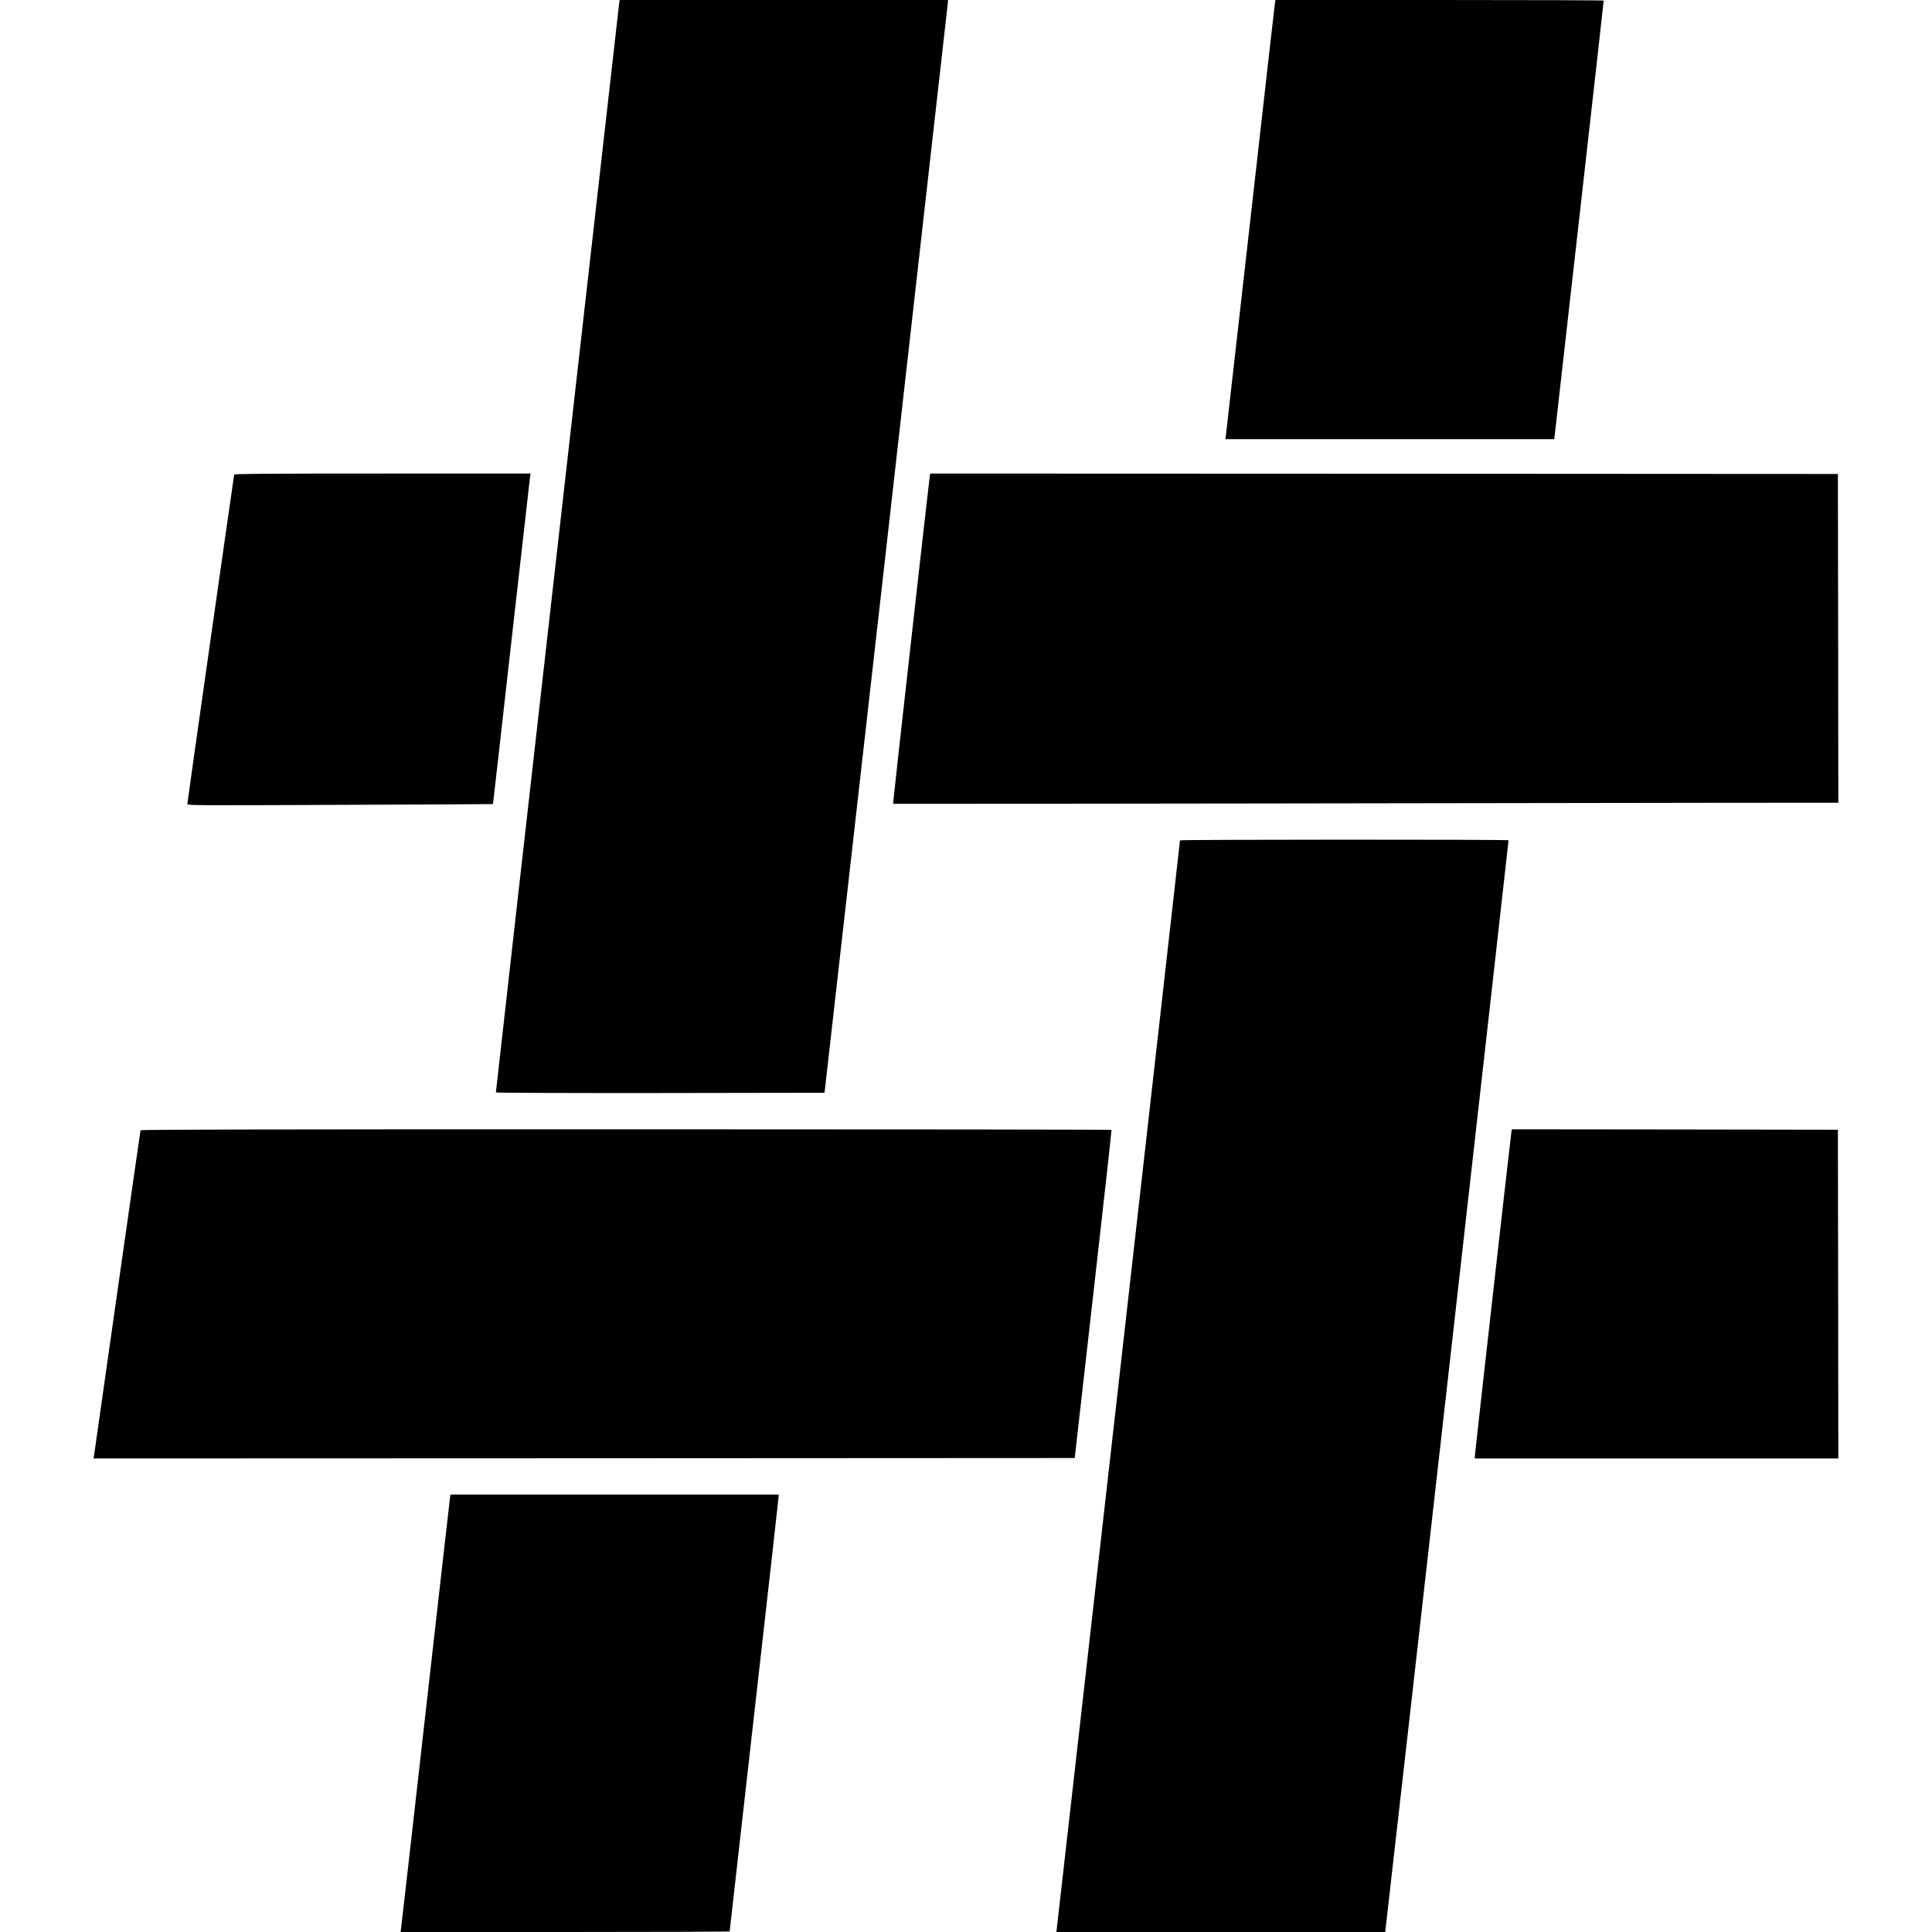 <?xml version="1.0" standalone="no"?>
<!DOCTYPE svg PUBLIC "-//W3C//DTD SVG 20010904//EN"
 "http://www.w3.org/TR/2001/REC-SVG-20010904/DTD/svg10.dtd">
<svg version="1.0" xmlns="http://www.w3.org/2000/svg"
 width="2248pt" height="2248pt" viewBox="0 0 2248 2248"
 preserveAspectRatio="xMidYMid meet">
<g transform="translate(0,2248) scale(0.1,-0.1)"
fill="#000000" stroke="none">
<path d="M7205 22448 c-5 -33 -1435 -12662 -1435 -12679 0 -5 751 -8 1912 -7
l1912 3 718 6335 c394 3484 717 6345 718 6358 l0 22 -1910 0 -1909 0 -6 -32z"/>
<path d="M14835 22448 c-3 -18 -131 -1149 -285 -2513 -154 -1364 -283 -2499
-286 -2522 l-6 -43 1913 0 1914 0 288 2548 c158 1401 288 2550 287 2555 0 4
-859 7 -1910 7 l-1909 0 -6 -32z"/>
<path d="M2725 16958 c-5 -19 -545 -3809 -545 -3832 0 -18 42 -18 1778 -11
977 4 1777 8 1778 9 1 0 97 847 213 1881 117 1034 215 1899 218 1923 l6 42
-1722 0 c-1369 0 -1722 -3 -1726 -12z"/>
<path d="M10817 16928 c-22 -171 -429 -3799 -426 -3801 2 -1 1849 1 4104 4
2255 4 4729 7 5498 8 l1397 1 -2 1913 -3 1912 -5281 3 -5281 2 -6 -42z"/>
<path d="M13730 12702 c0 -16 -1430 -12647 -1435 -12674 l-4 -28 1913 0 1914
0 7 63 c86 732 1430 12634 1428 12640 -6 10 -3823 9 -3823 -1z"/>
<path d="M1635 9328 c-2 -7 -123 -854 -270 -1883 -146 -1028 -268 -1885 -271
-1903 l-6 -32 5708 2 5709 3 216 1905 c119 1048 214 1908 212 1913 -2 4 -2544
7 -5649 7 -4507 0 -5645 -3 -5649 -12z"/>
<path d="M17586 9308 c-9 -51 -426 -3753 -426 -3777 l0 -21 2115 0 2115 0 -2
1913 -3 1912 -1897 3 -1897 2 -5 -32z"/>
<path d="M5236 5053 c-3 -21 -132 -1154 -286 -2518 -154 -1364 -282 -2492
-285 -2507 l-4 -28 1914 0 c1053 0 1915 3 1915 7 0 4 128 1139 285 2524 157
1384 285 2526 285 2538 l0 21 -1909 0 -1909 0 -6 -37z"/>
</g>
</svg>
